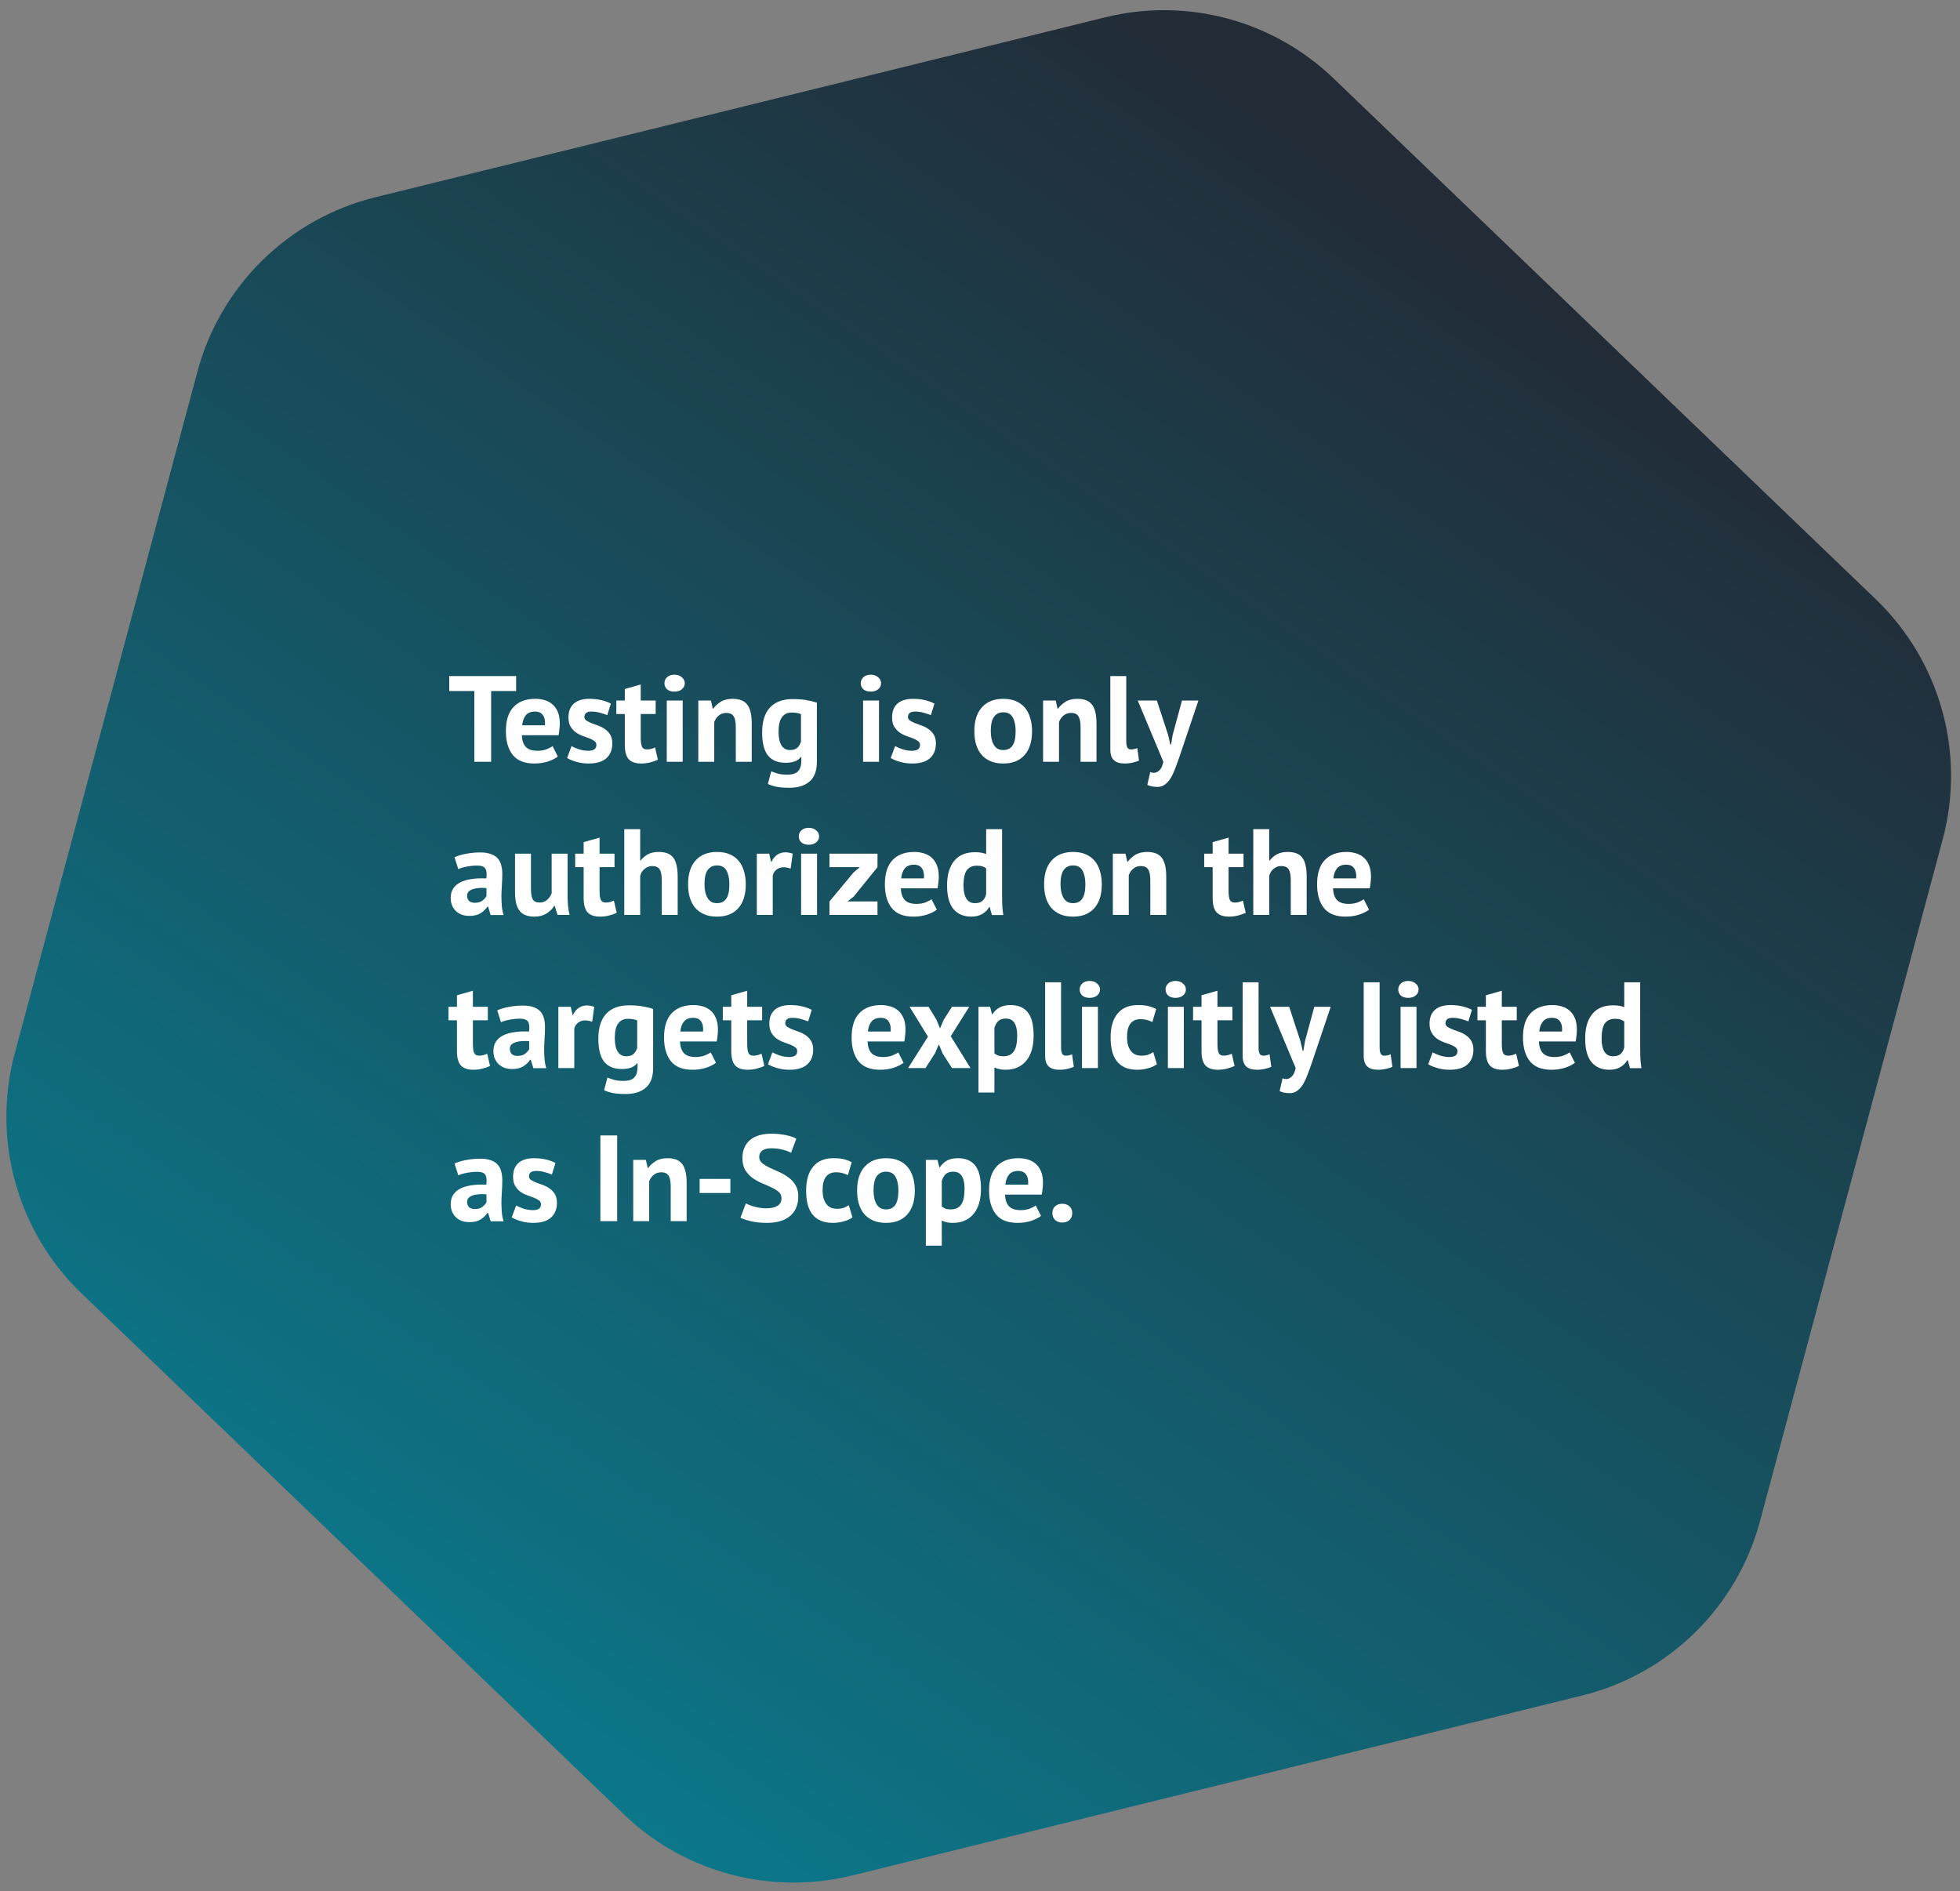 <svg width="512" height="494" viewBox="0 0 512 494" fill="none" xmlns="http://www.w3.org/2000/svg">
<rect x="0" y="0" width="512" height="494" fill="#808080" stroke="none"/>
<path d="M288.729 4.519C310.039 -0.734 332.555 5.299 348.383 20.504L490 156.538C506.822 172.696 513.521 196.727 507.484 219.258L459.764 397.349C453.727 419.879 435.911 437.341 413.263 442.924L222.602 489.925C201.292 495.178 178.776 489.145 162.948 473.94L21.331 337.906C4.509 321.748 -2.19 297.717 3.847 275.186L51.567 97.095C57.604 74.565 75.42 57.103 98.068 51.52L288.729 4.519Z" fill="url(#paint0_linear_323_685)"/>
<path d="M134.824 180.504H128.296V199H123.912V180.504H117.352V176.6H134.824V180.504ZM145.718 197.624C145.078 198.136 144.203 198.573 143.094 198.936C142.006 199.277 140.843 199.448 139.606 199.448C137.024 199.448 135.136 198.701 133.942 197.208C132.747 195.693 132.15 193.624 132.15 191C132.15 188.184 132.822 186.072 134.166 184.664C135.51 183.256 137.398 182.552 139.83 182.552C140.64 182.552 141.43 182.659 142.198 182.872C142.966 183.085 143.648 183.437 144.246 183.928C144.843 184.419 145.323 185.08 145.686 185.912C146.048 186.744 146.23 187.779 146.23 189.016C146.23 189.464 146.198 189.944 146.134 190.456C146.091 190.968 146.016 191.501 145.91 192.056H136.31C136.374 193.4 136.715 194.413 137.334 195.096C137.974 195.779 138.998 196.12 140.406 196.12C141.28 196.12 142.059 195.992 142.742 195.736C143.446 195.459 143.979 195.181 144.342 194.904L145.718 197.624ZM139.766 185.88C138.678 185.88 137.867 186.211 137.334 186.872C136.822 187.512 136.512 188.376 136.406 189.464H142.358C142.443 188.312 142.262 187.427 141.814 186.808C141.387 186.189 140.704 185.88 139.766 185.88ZM155.792 194.584C155.792 194.157 155.61 193.816 155.248 193.56C154.885 193.304 154.437 193.069 153.904 192.856C153.37 192.643 152.784 192.429 152.144 192.216C151.504 191.981 150.917 191.672 150.384 191.288C149.85 190.883 149.402 190.381 149.04 189.784C148.677 189.165 148.496 188.376 148.496 187.416C148.496 185.837 148.965 184.632 149.904 183.8C150.842 182.968 152.197 182.552 153.968 182.552C155.184 182.552 156.282 182.68 157.264 182.936C158.245 183.192 159.013 183.48 159.568 183.8L158.64 186.808C158.149 186.616 157.53 186.413 156.784 186.2C156.037 185.987 155.28 185.88 154.512 185.88C153.274 185.88 152.656 186.36 152.656 187.32C152.656 187.704 152.837 188.013 153.2 188.248C153.562 188.483 154.01 188.707 154.544 188.92C155.077 189.112 155.664 189.325 156.304 189.56C156.944 189.795 157.53 190.104 158.064 190.488C158.597 190.851 159.045 191.331 159.408 191.928C159.77 192.525 159.952 193.293 159.952 194.232C159.952 195.853 159.429 197.133 158.384 198.072C157.36 198.989 155.813 199.448 153.744 199.448C152.613 199.448 151.546 199.299 150.544 199C149.562 198.723 148.762 198.392 148.144 198.008L149.296 194.904C149.786 195.181 150.437 195.459 151.248 195.736C152.058 195.992 152.89 196.12 153.744 196.12C154.362 196.12 154.853 196.003 155.216 195.768C155.6 195.533 155.792 195.139 155.792 194.584ZM161.004 183H163.212V179.992L167.372 178.808V183H171.276V186.52H167.372V192.664C167.372 193.773 167.478 194.573 167.692 195.064C167.926 195.533 168.353 195.768 168.972 195.768C169.398 195.768 169.761 195.725 170.06 195.64C170.38 195.555 170.732 195.427 171.116 195.256L171.852 198.456C171.276 198.733 170.604 198.968 169.836 199.16C169.068 199.352 168.289 199.448 167.5 199.448C166.028 199.448 164.94 199.075 164.236 198.328C163.553 197.56 163.212 196.312 163.212 194.584V186.52H161.004V183ZM174.176 183H178.336V199H174.176V183ZM173.568 178.488C173.568 177.869 173.792 177.347 174.24 176.92C174.709 176.472 175.349 176.248 176.16 176.248C176.971 176.248 177.621 176.472 178.112 176.92C178.624 177.347 178.88 177.869 178.88 178.488C178.88 179.107 178.624 179.629 178.112 180.056C177.621 180.461 176.971 180.664 176.16 180.664C175.349 180.664 174.709 180.461 174.24 180.056C173.792 179.629 173.568 179.107 173.568 178.488ZM192.21 199V189.912C192.21 188.611 192.018 187.672 191.634 187.096C191.271 186.52 190.642 186.232 189.746 186.232C188.956 186.232 188.284 186.467 187.73 186.936C187.196 187.384 186.812 187.949 186.578 188.632V199H182.418V183H185.714L186.194 185.112H186.322C186.812 184.429 187.463 183.832 188.274 183.32C189.084 182.808 190.13 182.552 191.41 182.552C192.199 182.552 192.903 182.659 193.522 182.872C194.14 183.085 194.663 183.437 195.09 183.928C195.516 184.419 195.836 185.091 196.05 185.944C196.263 186.776 196.37 187.811 196.37 189.048V199H192.21ZM213.391 199C213.391 201.325 212.762 203.032 211.503 204.12C210.245 205.229 208.485 205.784 206.223 205.784C204.687 205.784 203.471 205.677 202.575 205.464C201.701 205.251 201.039 205.027 200.591 204.792L201.455 201.496C201.946 201.688 202.511 201.88 203.151 202.072C203.813 202.264 204.623 202.36 205.583 202.36C207.034 202.36 208.015 202.04 208.527 201.4C209.061 200.781 209.327 199.907 209.327 198.776V197.752H209.199C208.453 198.755 207.13 199.256 205.231 199.256C203.162 199.256 201.615 198.616 200.591 197.336C199.589 196.056 199.087 194.051 199.087 191.32C199.087 188.461 199.77 186.296 201.135 184.824C202.501 183.352 204.485 182.616 207.087 182.616C208.453 182.616 209.669 182.712 210.735 182.904C211.823 183.096 212.709 183.32 213.391 183.576V199ZM206.351 195.928C207.162 195.928 207.781 195.747 208.207 195.384C208.655 195.021 208.997 194.477 209.231 193.752V186.552C208.57 186.275 207.749 186.136 206.767 186.136C205.701 186.136 204.869 186.541 204.271 187.352C203.674 188.141 203.375 189.411 203.375 191.16C203.375 192.717 203.631 193.901 204.143 194.712C204.655 195.523 205.391 195.928 206.351 195.928ZM225.457 183H229.617V199H225.457V183ZM224.849 178.488C224.849 177.869 225.073 177.347 225.521 176.92C225.991 176.472 226.631 176.248 227.441 176.248C228.252 176.248 228.903 176.472 229.393 176.92C229.905 177.347 230.161 177.869 230.161 178.488C230.161 179.107 229.905 179.629 229.393 180.056C228.903 180.461 228.252 180.664 227.441 180.664C226.631 180.664 225.991 180.461 225.521 180.056C225.073 179.629 224.849 179.107 224.849 178.488ZM240.323 194.584C240.323 194.157 240.142 193.816 239.779 193.56C239.416 193.304 238.968 193.069 238.435 192.856C237.902 192.643 237.315 192.429 236.675 192.216C236.035 191.981 235.448 191.672 234.915 191.288C234.382 190.883 233.934 190.381 233.571 189.784C233.208 189.165 233.027 188.376 233.027 187.416C233.027 185.837 233.496 184.632 234.435 183.8C235.374 182.968 236.728 182.552 238.499 182.552C239.715 182.552 240.814 182.68 241.795 182.936C242.776 183.192 243.544 183.48 244.099 183.8L243.171 186.808C242.68 186.616 242.062 186.413 241.315 186.2C240.568 185.987 239.811 185.88 239.043 185.88C237.806 185.88 237.187 186.36 237.187 187.32C237.187 187.704 237.368 188.013 237.731 188.248C238.094 188.483 238.542 188.707 239.075 188.92C239.608 189.112 240.195 189.325 240.835 189.56C241.475 189.795 242.062 190.104 242.595 190.488C243.128 190.851 243.576 191.331 243.939 191.928C244.302 192.525 244.483 193.293 244.483 194.232C244.483 195.853 243.96 197.133 242.915 198.072C241.891 198.989 240.344 199.448 238.275 199.448C237.144 199.448 236.078 199.299 235.075 199C234.094 198.723 233.294 198.392 232.675 198.008L233.827 194.904C234.318 195.181 234.968 195.459 235.779 195.736C236.59 195.992 237.422 196.12 238.275 196.12C238.894 196.12 239.384 196.003 239.747 195.768C240.131 195.533 240.323 195.139 240.323 194.584ZM254.525 191C254.525 188.291 255.186 186.211 256.509 184.76C257.831 183.288 259.687 182.552 262.077 182.552C263.357 182.552 264.466 182.755 265.405 183.16C266.343 183.565 267.122 184.141 267.741 184.888C268.359 185.613 268.818 186.499 269.117 187.544C269.437 188.589 269.597 189.741 269.597 191C269.597 193.709 268.935 195.8 267.613 197.272C266.311 198.723 264.466 199.448 262.077 199.448C260.797 199.448 259.687 199.245 258.749 198.84C257.81 198.435 257.021 197.869 256.381 197.144C255.762 196.397 255.293 195.501 254.973 194.456C254.674 193.411 254.525 192.259 254.525 191ZM258.813 191C258.813 191.704 258.877 192.355 259.005 192.952C259.133 193.549 259.325 194.072 259.581 194.52C259.837 194.968 260.167 195.32 260.573 195.576C260.999 195.811 261.501 195.928 262.077 195.928C263.165 195.928 263.975 195.533 264.509 194.744C265.042 193.955 265.309 192.707 265.309 191C265.309 189.528 265.063 188.344 264.573 187.448C264.082 186.531 263.25 186.072 262.077 186.072C261.053 186.072 260.253 186.456 259.677 187.224C259.101 187.992 258.813 189.251 258.813 191ZM282.272 199V189.912C282.272 188.611 282.08 187.672 281.696 187.096C281.334 186.52 280.704 186.232 279.808 186.232C279.019 186.232 278.347 186.467 277.792 186.936C277.259 187.384 276.875 187.949 276.64 188.632V199H272.48V183H275.776L276.256 185.112H276.384C276.875 184.429 277.526 183.832 278.336 183.32C279.147 182.808 280.192 182.552 281.472 182.552C282.262 182.552 282.966 182.659 283.584 182.872C284.203 183.085 284.726 183.437 285.152 183.928C285.579 184.419 285.899 185.091 286.112 185.944C286.326 186.776 286.432 187.811 286.432 189.048V199H282.272ZM294.206 193.624C294.206 194.371 294.302 194.915 294.494 195.256C294.686 195.597 294.995 195.768 295.422 195.768C295.678 195.768 295.923 195.747 296.158 195.704C296.414 195.661 296.723 195.565 297.086 195.416L297.534 198.68C297.192 198.851 296.67 199.021 295.966 199.192C295.262 199.363 294.536 199.448 293.79 199.448C292.574 199.448 291.646 199.171 291.006 198.616C290.366 198.04 290.046 197.101 290.046 195.8V176.6H294.206V193.624ZM305.148 191.992L305.724 194.488H305.916L306.332 191.96L308.764 183H313.052L308.188 197.432C307.783 198.627 307.388 199.715 307.004 200.696C306.641 201.699 306.236 202.563 305.788 203.288C305.34 204.013 304.839 204.568 304.284 204.952C303.751 205.357 303.111 205.56 302.364 205.56C301.255 205.56 300.369 205.379 299.708 205.016L300.476 201.688C300.796 201.816 301.116 201.88 301.436 201.88C301.927 201.88 302.396 201.667 302.844 201.24C303.313 200.835 303.665 200.088 303.9 199L297.212 183H302.204L305.148 191.992ZM118.728 223.928C119.581 223.544 120.595 223.245 121.768 223.032C122.941 222.797 124.168 222.68 125.448 222.68C126.557 222.68 127.485 222.819 128.232 223.096C128.979 223.352 129.565 223.725 129.992 224.216C130.44 224.707 130.749 225.293 130.92 225.976C131.112 226.659 131.208 227.427 131.208 228.28C131.208 229.219 131.176 230.168 131.112 231.128C131.048 232.067 131.005 232.995 130.984 233.912C130.984 234.829 131.016 235.725 131.08 236.6C131.144 237.453 131.304 238.264 131.56 239.032H128.168L127.496 236.824H127.336C126.909 237.485 126.312 238.061 125.544 238.552C124.797 239.021 123.827 239.256 122.632 239.256C121.885 239.256 121.213 239.149 120.616 238.936C120.019 238.701 119.507 238.381 119.08 237.976C118.653 237.549 118.323 237.059 118.088 236.504C117.853 235.928 117.736 235.288 117.736 234.584C117.736 233.603 117.949 232.781 118.376 232.12C118.824 231.437 119.453 230.893 120.264 230.488C121.096 230.061 122.077 229.773 123.208 229.624C124.36 229.453 125.64 229.4 127.048 229.464C127.197 228.269 127.112 227.416 126.792 226.904C126.472 226.371 125.757 226.104 124.648 226.104C123.816 226.104 122.931 226.189 121.992 226.36C121.075 226.531 120.317 226.755 119.72 227.032L118.728 223.928ZM124.008 235.832C124.84 235.832 125.501 235.651 125.992 235.288C126.483 234.904 126.845 234.499 127.08 234.072V231.992C126.419 231.928 125.779 231.917 125.16 231.96C124.563 232.003 124.029 232.099 123.56 232.248C123.091 232.397 122.717 232.611 122.44 232.888C122.163 233.165 122.024 233.517 122.024 233.944C122.024 234.541 122.195 235.011 122.536 235.352C122.899 235.672 123.389 235.832 124.008 235.832ZM138.699 223V232.088C138.699 233.389 138.848 234.328 139.147 234.904C139.467 235.48 140.075 235.768 140.971 235.768C141.76 235.768 142.411 235.533 142.923 235.064C143.456 234.595 143.851 234.019 144.107 233.336V223H148.267V234.136C148.267 235.011 148.31 235.875 148.395 236.728C148.48 237.56 148.608 238.317 148.779 239H145.643L144.907 236.632H144.779C144.288 237.443 143.606 238.115 142.731 238.648C141.856 239.181 140.822 239.448 139.627 239.448C138.816 239.448 138.091 239.341 137.451 239.128C136.811 238.915 136.278 238.563 135.851 238.072C135.424 237.581 135.094 236.92 134.859 236.088C134.646 235.256 134.539 234.211 134.539 232.952V223H138.699ZM150.254 223H152.462V219.992L156.622 218.808V223H160.526V226.52H156.622V232.664C156.622 233.773 156.728 234.573 156.942 235.064C157.176 235.533 157.603 235.768 158.222 235.768C158.648 235.768 159.011 235.725 159.31 235.64C159.63 235.555 159.982 235.427 160.366 235.256L161.102 238.456C160.526 238.733 159.854 238.968 159.086 239.16C158.318 239.352 157.539 239.448 156.75 239.448C155.278 239.448 154.19 239.075 153.486 238.328C152.803 237.56 152.462 236.312 152.462 234.584V226.52H150.254V223ZM172.866 239V229.912C172.866 228.611 172.685 227.672 172.322 227.096C171.959 226.52 171.298 226.232 170.338 226.232C169.634 226.232 168.983 226.477 168.386 226.968C167.81 227.437 167.426 228.045 167.234 228.792V239H163.074V216.6H167.234V224.792H167.362C167.874 224.109 168.503 223.565 169.25 223.16C169.997 222.755 170.946 222.552 172.098 222.552C172.909 222.552 173.623 222.659 174.242 222.872C174.861 223.085 175.373 223.437 175.778 223.928C176.205 224.419 176.514 225.091 176.706 225.944C176.919 226.776 177.026 227.811 177.026 229.048V239H172.866ZM179.743 231C179.743 228.291 180.405 226.211 181.728 224.76C183.05 223.288 184.906 222.552 187.296 222.552C188.576 222.552 189.685 222.755 190.624 223.16C191.562 223.565 192.341 224.141 192.96 224.888C193.578 225.613 194.037 226.499 194.336 227.544C194.656 228.589 194.816 229.741 194.816 231C194.816 233.709 194.154 235.8 192.832 237.272C191.53 238.723 189.685 239.448 187.296 239.448C186.016 239.448 184.906 239.245 183.968 238.84C183.029 238.435 182.24 237.869 181.6 237.144C180.981 236.397 180.512 235.501 180.192 234.456C179.893 233.411 179.743 232.259 179.743 231ZM184.032 231C184.032 231.704 184.096 232.355 184.224 232.952C184.352 233.549 184.544 234.072 184.8 234.52C185.056 234.968 185.386 235.32 185.792 235.576C186.218 235.811 186.72 235.928 187.296 235.928C188.384 235.928 189.194 235.533 189.728 234.744C190.261 233.955 190.528 232.707 190.528 231C190.528 229.528 190.282 228.344 189.792 227.448C189.301 226.531 188.469 226.072 187.296 226.072C186.272 226.072 185.472 226.456 184.896 227.224C184.32 227.992 184.032 229.251 184.032 231ZM206.531 226.904C205.87 226.669 205.272 226.552 204.739 226.552C203.992 226.552 203.363 226.755 202.851 227.16C202.36 227.544 202.03 228.045 201.859 228.664V239H197.699V223H200.931L201.411 225.112H201.539C201.902 224.323 202.392 223.715 203.011 223.288C203.63 222.861 204.355 222.648 205.187 222.648C205.742 222.648 206.371 222.765 207.075 223L206.531 226.904ZM209.27 223H213.43V239H209.27V223ZM208.662 218.488C208.662 217.869 208.886 217.347 209.334 216.92C209.803 216.472 210.443 216.248 211.254 216.248C212.064 216.248 212.715 216.472 213.206 216.92C213.718 217.347 213.974 217.869 213.974 218.488C213.974 219.107 213.718 219.629 213.206 220.056C212.715 220.461 212.064 220.664 211.254 220.664C210.443 220.664 209.803 220.461 209.334 220.056C208.886 219.629 208.662 219.107 208.662 218.488ZM216.68 235.48L222.984 227.896L224.616 226.52H216.68V223H229.224V226.52L222.984 234.232L221.384 235.48H229.224V239H216.68V235.48ZM244.718 237.624C244.078 238.136 243.203 238.573 242.094 238.936C241.006 239.277 239.843 239.448 238.606 239.448C236.024 239.448 234.136 238.701 232.942 237.208C231.747 235.693 231.15 233.624 231.15 231C231.15 228.184 231.822 226.072 233.166 224.664C234.51 223.256 236.398 222.552 238.83 222.552C239.64 222.552 240.43 222.659 241.198 222.872C241.966 223.085 242.648 223.437 243.246 223.928C243.843 224.419 244.323 225.08 244.686 225.912C245.048 226.744 245.23 227.779 245.23 229.016C245.23 229.464 245.198 229.944 245.134 230.456C245.091 230.968 245.016 231.501 244.91 232.056H235.31C235.374 233.4 235.715 234.413 236.334 235.096C236.974 235.779 237.998 236.12 239.406 236.12C240.28 236.12 241.059 235.992 241.742 235.736C242.446 235.459 242.979 235.181 243.342 234.904L244.718 237.624ZM238.766 225.88C237.678 225.88 236.867 226.211 236.334 226.872C235.822 227.512 235.512 228.376 235.406 229.464H241.358C241.443 228.312 241.262 227.427 240.814 226.808C240.387 226.189 239.704 225.88 238.766 225.88ZM261.768 233.368C261.768 234.264 261.778 235.16 261.8 236.056C261.821 236.952 261.917 237.944 262.088 239.032H259.112L258.536 236.952H258.408C257.981 237.699 257.362 238.307 256.552 238.776C255.762 239.224 254.824 239.448 253.736 239.448C251.73 239.448 250.173 238.787 249.064 237.464C247.954 236.141 247.4 234.072 247.4 231.256C247.4 228.525 248.018 226.403 249.256 224.888C250.493 223.373 252.306 222.616 254.696 222.616C255.357 222.616 255.901 222.659 256.328 222.744C256.754 222.808 257.181 222.925 257.608 223.096V216.6H261.768V233.368ZM254.696 235.928C255.506 235.928 256.146 235.736 256.616 235.352C257.085 234.947 257.416 234.371 257.608 233.624V226.84C257.309 226.605 256.978 226.435 256.616 226.328C256.253 226.2 255.784 226.136 255.208 226.136C254.034 226.136 253.149 226.531 252.552 227.32C251.976 228.109 251.688 229.464 251.688 231.384C251.688 232.749 251.922 233.848 252.392 234.68C252.882 235.512 253.65 235.928 254.696 235.928ZM272.743 231C272.743 228.291 273.405 226.211 274.728 224.76C276.05 223.288 277.906 222.552 280.296 222.552C281.576 222.552 282.685 222.755 283.624 223.16C284.562 223.565 285.341 224.141 285.96 224.888C286.578 225.613 287.037 226.499 287.336 227.544C287.656 228.589 287.816 229.741 287.816 231C287.816 233.709 287.154 235.8 285.832 237.272C284.53 238.723 282.685 239.448 280.296 239.448C279.016 239.448 277.906 239.245 276.968 238.84C276.029 238.435 275.24 237.869 274.6 237.144C273.981 236.397 273.512 235.501 273.192 234.456C272.893 233.411 272.743 232.259 272.743 231ZM277.032 231C277.032 231.704 277.096 232.355 277.224 232.952C277.352 233.549 277.544 234.072 277.8 234.52C278.056 234.968 278.386 235.32 278.792 235.576C279.218 235.811 279.72 235.928 280.296 235.928C281.384 235.928 282.194 235.533 282.728 234.744C283.261 233.955 283.528 232.707 283.528 231C283.528 229.528 283.282 228.344 282.792 227.448C282.301 226.531 281.469 226.072 280.296 226.072C279.272 226.072 278.472 226.456 277.896 227.224C277.32 227.992 277.032 229.251 277.032 231ZM300.491 239V229.912C300.491 228.611 300.299 227.672 299.915 227.096C299.552 226.52 298.923 226.232 298.027 226.232C297.238 226.232 296.566 226.467 296.011 226.936C295.478 227.384 295.094 227.949 294.859 228.632V239H290.699V223H293.995L294.475 225.112H294.603C295.094 224.429 295.744 223.832 296.555 223.32C297.366 222.808 298.411 222.552 299.691 222.552C300.48 222.552 301.184 222.659 301.803 222.872C302.422 223.085 302.944 223.437 303.371 223.928C303.798 224.419 304.118 225.091 304.331 225.944C304.544 226.776 304.651 227.811 304.651 229.048V239H300.491ZM314.566 223H316.774V219.992L320.934 218.808V223H324.838V226.52H320.934V232.664C320.934 233.773 321.041 234.573 321.254 235.064C321.489 235.533 321.916 235.768 322.534 235.768C322.961 235.768 323.324 235.725 323.622 235.64C323.942 235.555 324.294 235.427 324.678 235.256L325.414 238.456C324.838 238.733 324.166 238.968 323.398 239.16C322.63 239.352 321.852 239.448 321.062 239.448C319.59 239.448 318.502 239.075 317.798 238.328C317.116 237.56 316.774 236.312 316.774 234.584V226.52H314.566V223ZM337.179 239V229.912C337.179 228.611 336.997 227.672 336.635 227.096C336.272 226.52 335.611 226.232 334.651 226.232C333.947 226.232 333.296 226.477 332.699 226.968C332.123 227.437 331.739 228.045 331.547 228.792V239H327.387V216.6H331.547V224.792H331.675C332.187 224.109 332.816 223.565 333.562 223.16C334.309 222.755 335.259 222.552 336.411 222.552C337.221 222.552 337.936 222.659 338.555 222.872C339.173 223.085 339.685 223.437 340.091 223.928C340.517 224.419 340.827 225.091 341.019 225.944C341.232 226.776 341.339 227.811 341.339 229.048V239H337.179ZM357.624 237.624C356.984 238.136 356.109 238.573 355 238.936C353.912 239.277 352.749 239.448 351.512 239.448C348.931 239.448 347.043 238.701 345.848 237.208C344.653 235.693 344.056 233.624 344.056 231C344.056 228.184 344.728 226.072 346.072 224.664C347.416 223.256 349.304 222.552 351.736 222.552C352.547 222.552 353.336 222.659 354.104 222.872C354.872 223.085 355.555 223.437 356.152 223.928C356.749 224.419 357.229 225.08 357.592 225.912C357.955 226.744 358.136 227.779 358.136 229.016C358.136 229.464 358.104 229.944 358.04 230.456C357.997 230.968 357.923 231.501 357.816 232.056H348.216C348.28 233.4 348.621 234.413 349.24 235.096C349.88 235.779 350.904 236.12 352.312 236.12C353.187 236.12 353.965 235.992 354.648 235.736C355.352 235.459 355.885 235.181 356.248 234.904L357.624 237.624ZM351.672 225.88C350.584 225.88 349.773 226.211 349.24 226.872C348.728 227.512 348.419 228.376 348.312 229.464H354.264C354.349 228.312 354.168 227.427 353.72 226.808C353.293 226.189 352.611 225.88 351.672 225.88ZM117.16 263H119.368V259.992L123.528 258.808V263H127.432V266.52H123.528V272.664C123.528 273.773 123.635 274.573 123.848 275.064C124.083 275.533 124.509 275.768 125.128 275.768C125.555 275.768 125.917 275.725 126.216 275.64C126.536 275.555 126.888 275.427 127.272 275.256L128.008 278.456C127.432 278.733 126.76 278.968 125.992 279.16C125.224 279.352 124.445 279.448 123.656 279.448C122.184 279.448 121.096 279.075 120.392 278.328C119.709 277.56 119.368 276.312 119.368 274.584V266.52H117.16V263ZM129.884 263.928C130.738 263.544 131.751 263.245 132.924 263.032C134.098 262.797 135.324 262.68 136.604 262.68C137.714 262.68 138.642 262.819 139.388 263.096C140.135 263.352 140.722 263.725 141.148 264.216C141.596 264.707 141.906 265.293 142.076 265.976C142.268 266.659 142.364 267.427 142.364 268.28C142.364 269.219 142.332 270.168 142.268 271.128C142.204 272.067 142.162 272.995 142.14 273.912C142.14 274.829 142.172 275.725 142.236 276.6C142.3 277.453 142.46 278.264 142.716 279.032H139.324L138.652 276.824H138.492C138.066 277.485 137.468 278.061 136.7 278.552C135.954 279.021 134.983 279.256 133.788 279.256C133.042 279.256 132.37 279.149 131.772 278.936C131.175 278.701 130.663 278.381 130.236 277.976C129.81 277.549 129.479 277.059 129.244 276.504C129.01 275.928 128.892 275.288 128.892 274.584C128.892 273.603 129.106 272.781 129.532 272.12C129.98 271.437 130.61 270.893 131.42 270.488C132.252 270.061 133.234 269.773 134.364 269.624C135.516 269.453 136.796 269.4 138.204 269.464C138.354 268.269 138.268 267.416 137.948 266.904C137.628 266.371 136.914 266.104 135.804 266.104C134.972 266.104 134.087 266.189 133.148 266.36C132.231 266.531 131.474 266.755 130.876 267.032L129.884 263.928ZM135.164 275.832C135.996 275.832 136.658 275.651 137.148 275.288C137.639 274.904 138.002 274.499 138.236 274.072V271.992C137.575 271.928 136.935 271.917 136.316 271.96C135.719 272.003 135.186 272.099 134.716 272.248C134.247 272.397 133.874 272.611 133.596 272.888C133.319 273.165 133.18 273.517 133.18 273.944C133.18 274.541 133.351 275.011 133.692 275.352C134.055 275.672 134.546 275.832 135.164 275.832ZM154.687 266.904C154.026 266.669 153.429 266.552 152.895 266.552C152.149 266.552 151.519 266.755 151.007 267.16C150.517 267.544 150.186 268.045 150.015 268.664V279H145.855V263H149.087L149.567 265.112H149.695C150.058 264.323 150.549 263.715 151.167 263.288C151.786 262.861 152.511 262.648 153.343 262.648C153.898 262.648 154.527 262.765 155.231 263L154.687 266.904ZM170.61 279C170.61 281.325 169.981 283.032 168.722 284.12C167.463 285.229 165.703 285.784 163.442 285.784C161.906 285.784 160.69 285.677 159.794 285.464C158.919 285.251 158.258 285.027 157.81 284.792L158.674 281.496C159.165 281.688 159.73 281.88 160.37 282.072C161.031 282.264 161.842 282.36 162.802 282.36C164.253 282.36 165.234 282.04 165.746 281.4C166.279 280.781 166.546 279.907 166.546 278.776V277.752H166.418C165.671 278.755 164.349 279.256 162.45 279.256C160.381 279.256 158.834 278.616 157.81 277.336C156.807 276.056 156.306 274.051 156.306 271.32C156.306 268.461 156.989 266.296 158.354 264.824C159.719 263.352 161.703 262.616 164.306 262.616C165.671 262.616 166.887 262.712 167.954 262.904C169.042 263.096 169.927 263.32 170.61 263.576V279ZM163.57 275.928C164.381 275.928 164.999 275.747 165.426 275.384C165.874 275.021 166.215 274.477 166.45 273.752V266.552C165.789 266.275 164.967 266.136 163.986 266.136C162.919 266.136 162.087 266.541 161.49 267.352C160.893 268.141 160.594 269.411 160.594 271.16C160.594 272.717 160.85 273.901 161.362 274.712C161.874 275.523 162.61 275.928 163.57 275.928ZM187.03 277.624C186.39 278.136 185.516 278.573 184.406 278.936C183.318 279.277 182.156 279.448 180.918 279.448C178.337 279.448 176.449 278.701 175.254 277.208C174.06 275.693 173.462 273.624 173.462 271C173.462 268.184 174.134 266.072 175.478 264.664C176.822 263.256 178.71 262.552 181.142 262.552C181.953 262.552 182.742 262.659 183.51 262.872C184.278 263.085 184.961 263.437 185.558 263.928C186.156 264.419 186.636 265.08 186.998 265.912C187.361 266.744 187.542 267.779 187.542 269.016C187.542 269.464 187.51 269.944 187.446 270.456C187.404 270.968 187.329 271.501 187.222 272.056H177.622C177.686 273.4 178.028 274.413 178.646 275.096C179.286 275.779 180.31 276.12 181.718 276.12C182.593 276.12 183.372 275.992 184.054 275.736C184.758 275.459 185.292 275.181 185.654 274.904L187.03 277.624ZM181.078 265.88C179.99 265.88 179.18 266.211 178.646 266.872C178.134 267.512 177.825 268.376 177.718 269.464H183.67C183.756 268.312 183.574 267.427 183.126 266.808C182.7 266.189 182.017 265.88 181.078 265.88ZM188.816 263H191.024V259.992L195.184 258.808V263H199.088V266.52H195.184V272.664C195.184 273.773 195.291 274.573 195.504 275.064C195.739 275.533 196.166 275.768 196.784 275.768C197.211 275.768 197.574 275.725 197.872 275.64C198.192 275.555 198.544 275.427 198.928 275.256L199.664 278.456C199.088 278.733 198.416 278.968 197.648 279.16C196.88 279.352 196.102 279.448 195.312 279.448C193.84 279.448 192.752 279.075 192.048 278.328C191.366 277.56 191.024 276.312 191.024 274.584V266.52H188.816V263ZM208.26 274.584C208.26 274.157 208.079 273.816 207.717 273.56C207.354 273.304 206.906 273.069 206.373 272.856C205.839 272.643 205.253 272.429 204.613 272.216C203.973 271.981 203.386 271.672 202.853 271.288C202.319 270.883 201.871 270.381 201.509 269.784C201.146 269.165 200.965 268.376 200.965 267.416C200.965 265.837 201.434 264.632 202.373 263.8C203.311 262.968 204.666 262.552 206.437 262.552C207.653 262.552 208.751 262.68 209.733 262.936C210.714 263.192 211.482 263.48 212.037 263.8L211.109 266.808C210.618 266.616 209.999 266.413 209.253 266.2C208.506 265.987 207.749 265.88 206.981 265.88C205.743 265.88 205.125 266.36 205.125 267.32C205.125 267.704 205.306 268.013 205.669 268.248C206.031 268.483 206.479 268.707 207.013 268.92C207.546 269.112 208.133 269.325 208.773 269.56C209.413 269.795 209.999 270.104 210.533 270.488C211.066 270.851 211.514 271.331 211.877 271.928C212.239 272.525 212.421 273.293 212.421 274.232C212.421 275.853 211.898 277.133 210.853 278.072C209.829 278.989 208.282 279.448 206.213 279.448C205.082 279.448 204.015 279.299 203.013 279C202.031 278.723 201.231 278.392 200.613 278.008L201.765 274.904C202.255 275.181 202.906 275.459 203.717 275.736C204.527 275.992 205.359 276.12 206.213 276.12C206.831 276.12 207.322 276.003 207.685 275.768C208.069 275.533 208.26 275.139 208.26 274.584ZM236.03 277.624C235.39 278.136 234.516 278.573 233.406 278.936C232.318 279.277 231.156 279.448 229.918 279.448C227.337 279.448 225.449 278.701 224.254 277.208C223.06 275.693 222.462 273.624 222.462 271C222.462 268.184 223.134 266.072 224.478 264.664C225.822 263.256 227.71 262.552 230.142 262.552C230.953 262.552 231.742 262.659 232.51 262.872C233.278 263.085 233.961 263.437 234.558 263.928C235.156 264.419 235.636 265.08 235.998 265.912C236.361 266.744 236.542 267.779 236.542 269.016C236.542 269.464 236.51 269.944 236.446 270.456C236.404 270.968 236.329 271.501 236.222 272.056H226.622C226.686 273.4 227.028 274.413 227.646 275.096C228.286 275.779 229.31 276.12 230.718 276.12C231.593 276.12 232.372 275.992 233.054 275.736C233.758 275.459 234.292 275.181 234.654 274.904L236.03 277.624ZM230.078 265.88C228.99 265.88 228.18 266.211 227.646 266.872C227.134 267.512 226.825 268.376 226.718 269.464H232.67C232.756 268.312 232.574 267.427 232.126 266.808C231.7 266.189 231.017 265.88 230.078 265.88ZM242.409 270.808L237.609 263H242.569L244.649 266.424L245.545 268.664L246.505 266.424L248.681 263H253.193L248.361 270.68L253.513 279H248.681L246.217 275.16L245.257 272.792L244.233 275.16L241.769 279H237.225L242.409 270.808ZM255.605 263H258.645L259.125 264.92H259.253C259.808 264.109 260.459 263.512 261.205 263.128C261.973 262.744 262.901 262.552 263.989 262.552C265.995 262.552 267.499 263.192 268.501 264.472C269.504 265.731 270.005 267.768 270.005 270.584C270.005 271.949 269.845 273.187 269.525 274.296C269.205 275.384 268.725 276.312 268.085 277.08C267.467 277.848 266.699 278.435 265.781 278.84C264.885 279.245 263.851 279.448 262.677 279.448C262.016 279.448 261.472 279.395 261.045 279.288C260.619 279.203 260.192 279.053 259.765 278.84V285.4H255.605V263ZM262.741 266.072C261.931 266.072 261.291 266.275 260.821 266.68C260.373 267.085 260.021 267.693 259.765 268.504V275.16C260.064 275.395 260.384 275.587 260.725 275.736C261.088 275.864 261.557 275.928 262.133 275.928C263.328 275.928 264.224 275.512 264.821 274.68C265.419 273.827 265.717 272.429 265.717 270.488C265.717 269.08 265.483 267.992 265.013 267.224C264.544 266.456 263.787 266.072 262.741 266.072ZM277.175 273.624C277.175 274.371 277.271 274.915 277.463 275.256C277.655 275.597 277.964 275.768 278.391 275.768C278.647 275.768 278.892 275.747 279.127 275.704C279.383 275.661 279.692 275.565 280.055 275.416L280.503 278.68C280.161 278.851 279.639 279.021 278.935 279.192C278.231 279.363 277.505 279.448 276.759 279.448C275.543 279.448 274.615 279.171 273.975 278.616C273.335 278.04 273.015 277.101 273.015 275.8V256.6H277.175V273.624ZM282.645 263H286.805V279H282.645V263ZM282.037 258.488C282.037 257.869 282.261 257.347 282.709 256.92C283.178 256.472 283.818 256.248 284.629 256.248C285.439 256.248 286.09 256.472 286.581 256.92C287.093 257.347 287.349 257.869 287.349 258.488C287.349 259.107 287.093 259.629 286.581 260.056C286.09 260.461 285.439 260.664 284.629 260.664C283.818 260.664 283.178 260.461 282.709 260.056C282.261 259.629 282.037 259.107 282.037 258.488ZM302.215 278.008C301.575 278.477 300.796 278.829 299.879 279.064C298.983 279.32 298.055 279.448 297.095 279.448C295.815 279.448 294.727 279.245 293.831 278.84C292.956 278.435 292.241 277.869 291.687 277.144C291.132 276.397 290.727 275.501 290.471 274.456C290.236 273.411 290.118 272.259 290.118 271C290.118 268.291 290.727 266.211 291.943 264.76C293.159 263.288 294.929 262.552 297.255 262.552C298.428 262.552 299.367 262.648 300.071 262.84C300.796 263.032 301.447 263.277 302.023 263.576L301.031 266.968C300.54 266.733 300.049 266.552 299.559 266.424C299.089 266.296 298.545 266.232 297.927 266.232C296.775 266.232 295.9 266.616 295.303 267.384C294.705 268.131 294.407 269.336 294.407 271C294.407 271.683 294.481 272.312 294.631 272.888C294.78 273.464 295.004 273.965 295.303 274.392C295.601 274.819 295.985 275.16 296.455 275.416C296.945 275.651 297.511 275.768 298.151 275.768C298.855 275.768 299.452 275.683 299.943 275.512C300.433 275.32 300.871 275.096 301.255 274.84L302.215 278.008ZM305.082 263H309.242V279H305.082V263ZM304.474 258.488C304.474 257.869 304.698 257.347 305.146 256.92C305.616 256.472 306.256 256.248 307.066 256.248C307.877 256.248 308.528 256.472 309.018 256.92C309.53 257.347 309.786 257.869 309.786 258.488C309.786 259.107 309.53 259.629 309.018 260.056C308.528 260.461 307.877 260.664 307.066 260.664C306.256 260.664 305.616 260.461 305.146 260.056C304.698 259.629 304.474 259.107 304.474 258.488ZM311.66 263H313.868V259.992L318.028 258.808V263H321.932V266.52H318.028V272.664C318.028 273.773 318.135 274.573 318.348 275.064C318.583 275.533 319.009 275.768 319.628 275.768C320.055 275.768 320.417 275.725 320.716 275.64C321.036 275.555 321.388 275.427 321.772 275.256L322.508 278.456C321.932 278.733 321.26 278.968 320.492 279.16C319.724 279.352 318.945 279.448 318.156 279.448C316.684 279.448 315.596 279.075 314.892 278.328C314.209 277.56 313.868 276.312 313.868 274.584V266.52H311.66V263ZM328.768 273.624C328.768 274.371 328.864 274.915 329.056 275.256C329.248 275.597 329.558 275.768 329.984 275.768C330.24 275.768 330.486 275.747 330.72 275.704C330.976 275.661 331.286 275.565 331.648 275.416L332.096 278.68C331.755 278.851 331.232 279.021 330.528 279.192C329.824 279.363 329.099 279.448 328.352 279.448C327.136 279.448 326.208 279.171 325.568 278.616C324.928 278.04 324.608 277.101 324.608 275.8V256.6H328.768V273.624ZM339.711 271.992L340.286 274.488H340.479L340.895 271.96L343.327 263H347.615L342.751 277.432C342.345 278.627 341.951 279.715 341.567 280.696C341.204 281.699 340.799 282.563 340.351 283.288C339.903 284.013 339.401 284.568 338.847 284.952C338.313 285.357 337.673 285.56 336.927 285.56C335.817 285.56 334.932 285.379 334.271 285.016L335.039 281.688C335.359 281.816 335.679 281.88 335.999 281.88C336.489 281.88 336.959 281.667 337.407 281.24C337.876 280.835 338.228 280.088 338.463 279L331.774 263H336.766L339.711 271.992ZM360.393 273.624C360.393 274.371 360.489 274.915 360.681 275.256C360.873 275.597 361.183 275.768 361.609 275.768C361.865 275.768 362.111 275.747 362.345 275.704C362.601 275.661 362.911 275.565 363.273 275.416L363.721 278.68C363.38 278.851 362.857 279.021 362.153 279.192C361.449 279.363 360.724 279.448 359.977 279.448C358.761 279.448 357.833 279.171 357.193 278.616C356.553 278.04 356.233 277.101 356.233 275.8V256.6H360.393V273.624ZM365.864 263H370.024V279H365.864V263ZM365.256 258.488C365.256 257.869 365.48 257.347 365.928 256.92C366.397 256.472 367.037 256.248 367.848 256.248C368.658 256.248 369.309 256.472 369.8 256.92C370.312 257.347 370.568 257.869 370.568 258.488C370.568 259.107 370.312 259.629 369.8 260.056C369.309 260.461 368.658 260.664 367.848 260.664C367.037 260.664 366.397 260.461 365.928 260.056C365.48 259.629 365.256 259.107 365.256 258.488ZM380.729 274.584C380.729 274.157 380.548 273.816 380.185 273.56C379.823 273.304 379.375 273.069 378.841 272.856C378.308 272.643 377.721 272.429 377.081 272.216C376.441 271.981 375.855 271.672 375.321 271.288C374.788 270.883 374.34 270.381 373.977 269.784C373.615 269.165 373.433 268.376 373.433 267.416C373.433 265.837 373.903 264.632 374.841 263.8C375.78 262.968 377.135 262.552 378.905 262.552C380.121 262.552 381.22 262.68 382.201 262.936C383.183 263.192 383.951 263.48 384.505 263.8L383.577 266.808C383.087 266.616 382.468 266.413 381.721 266.2C380.975 265.987 380.217 265.88 379.449 265.88C378.212 265.88 377.593 266.36 377.593 267.32C377.593 267.704 377.775 268.013 378.137 268.248C378.5 268.483 378.948 268.707 379.481 268.92C380.015 269.112 380.601 269.325 381.241 269.56C381.881 269.795 382.468 270.104 383.001 270.488C383.535 270.851 383.983 271.331 384.345 271.928C384.708 272.525 384.889 273.293 384.889 274.232C384.889 275.853 384.367 277.133 383.321 278.072C382.297 278.989 380.751 279.448 378.681 279.448C377.551 279.448 376.484 279.299 375.481 279C374.5 278.723 373.7 278.392 373.081 278.008L374.233 274.904C374.724 275.181 375.375 275.459 376.185 275.736C376.996 275.992 377.828 276.12 378.681 276.12C379.3 276.12 379.791 276.003 380.153 275.768C380.537 275.533 380.729 275.139 380.729 274.584ZM385.941 263H388.149V259.992L392.309 258.808V263H396.213V266.52H392.309V272.664C392.309 273.773 392.416 274.573 392.629 275.064C392.864 275.533 393.291 275.768 393.909 275.768C394.336 275.768 394.699 275.725 394.997 275.64C395.317 275.555 395.669 275.427 396.053 275.256L396.789 278.456C396.213 278.733 395.541 278.968 394.773 279.16C394.005 279.352 393.227 279.448 392.437 279.448C390.965 279.448 389.877 279.075 389.173 278.328C388.491 277.56 388.149 276.312 388.149 274.584V266.52H385.941V263ZM411.405 277.624C410.765 278.136 409.891 278.573 408.781 278.936C407.693 279.277 406.531 279.448 405.293 279.448C402.712 279.448 400.824 278.701 399.629 277.208C398.435 275.693 397.837 273.624 397.837 271C397.837 268.184 398.509 266.072 399.853 264.664C401.197 263.256 403.085 262.552 405.517 262.552C406.328 262.552 407.117 262.659 407.885 262.872C408.653 263.085 409.336 263.437 409.933 263.928C410.531 264.419 411.011 265.08 411.373 265.912C411.736 266.744 411.917 267.779 411.917 269.016C411.917 269.464 411.885 269.944 411.821 270.456C411.779 270.968 411.704 271.501 411.597 272.056H401.997C402.061 273.4 402.403 274.413 403.021 275.096C403.661 275.779 404.685 276.12 406.093 276.12C406.968 276.12 407.747 275.992 408.429 275.736C409.133 275.459 409.667 275.181 410.029 274.904L411.405 277.624ZM405.453 265.88C404.365 265.88 403.555 266.211 403.021 266.872C402.509 267.512 402.2 268.376 402.093 269.464H408.045C408.131 268.312 407.949 267.427 407.501 266.808C407.075 266.189 406.392 265.88 405.453 265.88ZM428.455 273.368C428.455 274.264 428.466 275.16 428.487 276.056C428.509 276.952 428.605 277.944 428.775 279.032H425.799L425.223 276.952H425.095C424.669 277.699 424.05 278.307 423.239 278.776C422.45 279.224 421.511 279.448 420.423 279.448C418.418 279.448 416.861 278.787 415.751 277.464C414.642 276.141 414.087 274.072 414.087 271.256C414.087 268.525 414.706 266.403 415.943 264.888C417.181 263.373 418.994 262.616 421.383 262.616C422.045 262.616 422.589 262.659 423.015 262.744C423.442 262.808 423.869 262.925 424.295 263.096V256.6H428.455V273.368ZM421.383 275.928C422.194 275.928 422.834 275.736 423.303 275.352C423.773 274.947 424.103 274.371 424.295 273.624V266.84C423.997 266.605 423.666 266.435 423.303 266.328C422.941 266.2 422.471 266.136 421.895 266.136C420.722 266.136 419.837 266.531 419.239 267.32C418.663 268.109 418.375 269.464 418.375 271.384C418.375 272.749 418.61 273.848 419.079 274.68C419.57 275.512 420.338 275.928 421.383 275.928ZM118.728 303.928C119.581 303.544 120.595 303.245 121.768 303.032C122.941 302.797 124.168 302.68 125.448 302.68C126.557 302.68 127.485 302.819 128.232 303.096C128.979 303.352 129.565 303.725 129.992 304.216C130.44 304.707 130.749 305.293 130.92 305.976C131.112 306.659 131.208 307.427 131.208 308.28C131.208 309.219 131.176 310.168 131.112 311.128C131.048 312.067 131.005 312.995 130.984 313.912C130.984 314.829 131.016 315.725 131.08 316.6C131.144 317.453 131.304 318.264 131.56 319.032H128.168L127.496 316.824H127.336C126.909 317.485 126.312 318.061 125.544 318.552C124.797 319.021 123.827 319.256 122.632 319.256C121.885 319.256 121.213 319.149 120.616 318.936C120.019 318.701 119.507 318.381 119.08 317.976C118.653 317.549 118.323 317.059 118.088 316.504C117.853 315.928 117.736 315.288 117.736 314.584C117.736 313.603 117.949 312.781 118.376 312.12C118.824 311.437 119.453 310.893 120.264 310.488C121.096 310.061 122.077 309.773 123.208 309.624C124.36 309.453 125.64 309.4 127.048 309.464C127.197 308.269 127.112 307.416 126.792 306.904C126.472 306.371 125.757 306.104 124.648 306.104C123.816 306.104 122.931 306.189 121.992 306.36C121.075 306.531 120.317 306.755 119.72 307.032L118.728 303.928ZM124.008 315.832C124.84 315.832 125.501 315.651 125.992 315.288C126.483 314.904 126.845 314.499 127.08 314.072V311.992C126.419 311.928 125.779 311.917 125.16 311.96C124.563 312.003 124.029 312.099 123.56 312.248C123.091 312.397 122.717 312.611 122.44 312.888C122.163 313.165 122.024 313.517 122.024 313.944C122.024 314.541 122.195 315.011 122.536 315.352C122.899 315.672 123.389 315.832 124.008 315.832ZM141.323 314.584C141.323 314.157 141.142 313.816 140.779 313.56C140.416 313.304 139.968 313.069 139.435 312.856C138.902 312.643 138.315 312.429 137.675 312.216C137.035 311.981 136.448 311.672 135.915 311.288C135.382 310.883 134.934 310.381 134.571 309.784C134.208 309.165 134.027 308.376 134.027 307.416C134.027 305.837 134.496 304.632 135.435 303.8C136.374 302.968 137.728 302.552 139.499 302.552C140.715 302.552 141.814 302.68 142.795 302.936C143.776 303.192 144.544 303.48 145.099 303.8L144.171 306.808C143.68 306.616 143.062 306.413 142.315 306.2C141.568 305.987 140.811 305.88 140.043 305.88C138.806 305.88 138.187 306.36 138.187 307.32C138.187 307.704 138.368 308.013 138.731 308.248C139.094 308.483 139.542 308.707 140.075 308.92C140.608 309.112 141.195 309.325 141.835 309.56C142.475 309.795 143.062 310.104 143.595 310.488C144.128 310.851 144.576 311.331 144.939 311.928C145.302 312.525 145.483 313.293 145.483 314.232C145.483 315.853 144.96 317.133 143.915 318.072C142.891 318.989 141.344 319.448 139.275 319.448C138.144 319.448 137.078 319.299 136.075 319C135.094 318.723 134.294 318.392 133.675 318.008L134.827 314.904C135.318 315.181 135.968 315.459 136.779 315.736C137.59 315.992 138.422 316.12 139.275 316.12C139.894 316.12 140.384 316.003 140.747 315.768C141.131 315.533 141.323 315.139 141.323 314.584ZM156.837 296.6H161.221V319H156.837V296.6ZM175.21 319V309.912C175.21 308.611 175.018 307.672 174.634 307.096C174.271 306.52 173.642 306.232 172.746 306.232C171.956 306.232 171.284 306.467 170.73 306.936C170.196 307.384 169.812 307.949 169.578 308.632V319H165.418V303H168.714L169.194 305.112H169.322C169.812 304.429 170.463 303.832 171.274 303.32C172.084 302.808 173.13 302.552 174.41 302.552C175.199 302.552 175.903 302.659 176.522 302.872C177.14 303.085 177.663 303.437 178.09 303.928C178.516 304.419 178.836 305.091 179.05 305.944C179.263 306.776 179.37 307.811 179.37 309.048V319H175.21ZM182.759 307.96H190.791V311.64H182.759V307.96ZM204.147 312.984C204.147 312.301 203.891 311.747 203.379 311.32C202.888 310.893 202.259 310.509 201.491 310.168C200.744 309.805 199.923 309.443 199.027 309.08C198.152 308.696 197.331 308.237 196.562 307.704C195.816 307.149 195.187 306.467 194.674 305.656C194.184 304.845 193.939 303.811 193.939 302.552C193.939 301.464 194.12 300.525 194.483 299.736C194.845 298.925 195.357 298.253 196.019 297.72C196.701 297.187 197.501 296.792 198.419 296.536C199.336 296.28 200.36 296.152 201.491 296.152C202.792 296.152 204.019 296.269 205.171 296.504C206.323 296.717 207.272 297.037 208.019 297.464L206.643 301.144C206.173 300.845 205.469 300.579 204.531 300.344C203.592 300.088 202.579 299.96 201.491 299.96C200.467 299.96 199.677 300.163 199.123 300.568C198.589 300.973 198.323 301.517 198.323 302.2C198.323 302.84 198.568 303.373 199.059 303.8C199.571 304.227 200.2 304.621 200.947 304.984C201.715 305.347 202.536 305.72 203.411 306.104C204.307 306.488 205.128 306.957 205.875 307.512C206.643 308.045 207.272 308.717 207.763 309.528C208.275 310.317 208.531 311.309 208.531 312.504C208.531 313.699 208.328 314.733 207.923 315.608C207.539 316.461 206.984 317.176 206.259 317.752C205.555 318.328 204.691 318.755 203.667 319.032C202.664 319.309 201.555 319.448 200.339 319.448C198.739 319.448 197.331 319.299 196.115 319C194.899 318.701 194.003 318.403 193.427 318.104L194.835 314.36C195.069 314.488 195.368 314.627 195.731 314.776C196.115 314.925 196.541 315.064 197.011 315.192C197.48 315.32 197.971 315.427 198.483 315.512C199.016 315.597 199.56 315.64 200.115 315.64C201.416 315.64 202.408 315.427 203.091 315C203.795 314.552 204.147 313.88 204.147 312.984ZM222.683 318.008C222.043 318.477 221.265 318.829 220.347 319.064C219.451 319.32 218.523 319.448 217.563 319.448C216.283 319.448 215.195 319.245 214.299 318.84C213.425 318.435 212.71 317.869 212.155 317.144C211.601 316.397 211.195 315.501 210.939 314.456C210.705 313.411 210.587 312.259 210.587 311C210.587 308.291 211.195 306.211 212.411 304.76C213.627 303.288 215.398 302.552 217.723 302.552C218.897 302.552 219.835 302.648 220.539 302.84C221.265 303.032 221.915 303.277 222.491 303.576L221.499 306.968C221.009 306.733 220.518 306.552 220.027 306.424C219.558 306.296 219.014 306.232 218.395 306.232C217.243 306.232 216.369 306.616 215.771 307.384C215.174 308.131 214.875 309.336 214.875 311C214.875 311.683 214.95 312.312 215.099 312.888C215.249 313.464 215.473 313.965 215.771 314.392C216.07 314.819 216.454 315.16 216.923 315.416C217.414 315.651 217.979 315.768 218.619 315.768C219.323 315.768 219.921 315.683 220.411 315.512C220.902 315.32 221.339 315.096 221.723 314.84L222.683 318.008ZM223.9 311C223.9 308.291 224.561 306.211 225.884 304.76C227.206 303.288 229.062 302.552 231.452 302.552C232.732 302.552 233.841 302.755 234.78 303.16C235.718 303.565 236.497 304.141 237.116 304.888C237.734 305.613 238.193 306.499 238.492 307.544C238.812 308.589 238.972 309.741 238.972 311C238.972 313.709 238.31 315.8 236.988 317.272C235.686 318.723 233.841 319.448 231.452 319.448C230.172 319.448 229.062 319.245 228.124 318.84C227.185 318.435 226.396 317.869 225.756 317.144C225.137 316.397 224.668 315.501 224.348 314.456C224.049 313.411 223.9 312.259 223.9 311ZM228.188 311C228.188 311.704 228.252 312.355 228.38 312.952C228.508 313.549 228.7 314.072 228.956 314.52C229.212 314.968 229.542 315.32 229.948 315.576C230.374 315.811 230.876 315.928 231.452 315.928C232.54 315.928 233.35 315.533 233.884 314.744C234.417 313.955 234.684 312.707 234.684 311C234.684 309.528 234.438 308.344 233.948 307.448C233.457 306.531 232.625 306.072 231.452 306.072C230.428 306.072 229.628 306.456 229.052 307.224C228.476 307.992 228.188 309.251 228.188 311ZM241.855 303H244.895L245.375 304.92H245.503C246.058 304.109 246.709 303.512 247.455 303.128C248.223 302.744 249.151 302.552 250.239 302.552C252.245 302.552 253.749 303.192 254.751 304.472C255.754 305.731 256.255 307.768 256.255 310.584C256.255 311.949 256.095 313.187 255.775 314.296C255.455 315.384 254.975 316.312 254.335 317.08C253.717 317.848 252.949 318.435 252.031 318.84C251.135 319.245 250.101 319.448 248.927 319.448C248.266 319.448 247.722 319.395 247.295 319.288C246.869 319.203 246.442 319.053 246.015 318.84V325.4H241.855V303ZM248.991 306.072C248.181 306.072 247.541 306.275 247.071 306.68C246.623 307.085 246.271 307.693 246.015 308.504V315.16C246.314 315.395 246.634 315.587 246.975 315.736C247.338 315.864 247.807 315.928 248.383 315.928C249.578 315.928 250.474 315.512 251.071 314.68C251.669 313.827 251.967 312.429 251.967 310.488C251.967 309.08 251.733 307.992 251.263 307.224C250.794 306.456 250.037 306.072 248.991 306.072ZM271.937 317.624C271.297 318.136 270.422 318.573 269.313 318.936C268.225 319.277 267.062 319.448 265.825 319.448C263.243 319.448 261.355 318.701 260.161 317.208C258.966 315.693 258.368 313.624 258.368 311C258.368 308.184 259.041 306.072 260.385 304.664C261.729 303.256 263.617 302.552 266.049 302.552C266.859 302.552 267.649 302.659 268.417 302.872C269.185 303.085 269.867 303.437 270.465 303.928C271.062 304.419 271.542 305.08 271.905 305.912C272.267 306.744 272.449 307.779 272.449 309.016C272.449 309.464 272.417 309.944 272.353 310.456C272.31 310.968 272.235 311.501 272.129 312.056H262.529C262.593 313.4 262.934 314.413 263.553 315.096C264.193 315.779 265.217 316.12 266.625 316.12C267.499 316.12 268.278 315.992 268.961 315.736C269.665 315.459 270.198 315.181 270.561 314.904L271.937 317.624ZM265.985 305.88C264.897 305.88 264.086 306.211 263.553 306.872C263.041 307.512 262.731 308.376 262.625 309.464H268.577C268.662 308.312 268.481 307.427 268.033 306.808C267.606 306.189 266.923 305.88 265.985 305.88ZM274.907 316.888C274.907 316.141 275.141 315.555 275.611 315.128C276.08 314.68 276.699 314.456 277.467 314.456C278.277 314.456 278.917 314.68 279.387 315.128C279.856 315.555 280.091 316.141 280.091 316.888C280.091 317.635 279.856 318.232 279.387 318.68C278.917 319.128 278.277 319.352 277.467 319.352C276.699 319.352 276.08 319.128 275.611 318.68C275.141 318.232 274.907 317.635 274.907 316.888Z" fill="white"/>
<defs>
<linearGradient id="paint0_linear_323_685" x1="373.494" y1="49.711" x2="-17.954" y2="620.852" gradientUnits="userSpaceOnUse">
<stop stop-color="#222B36"/>
<stop offset="1" stop-color="#019BB1"/>
</linearGradient>
</defs>
</svg>
